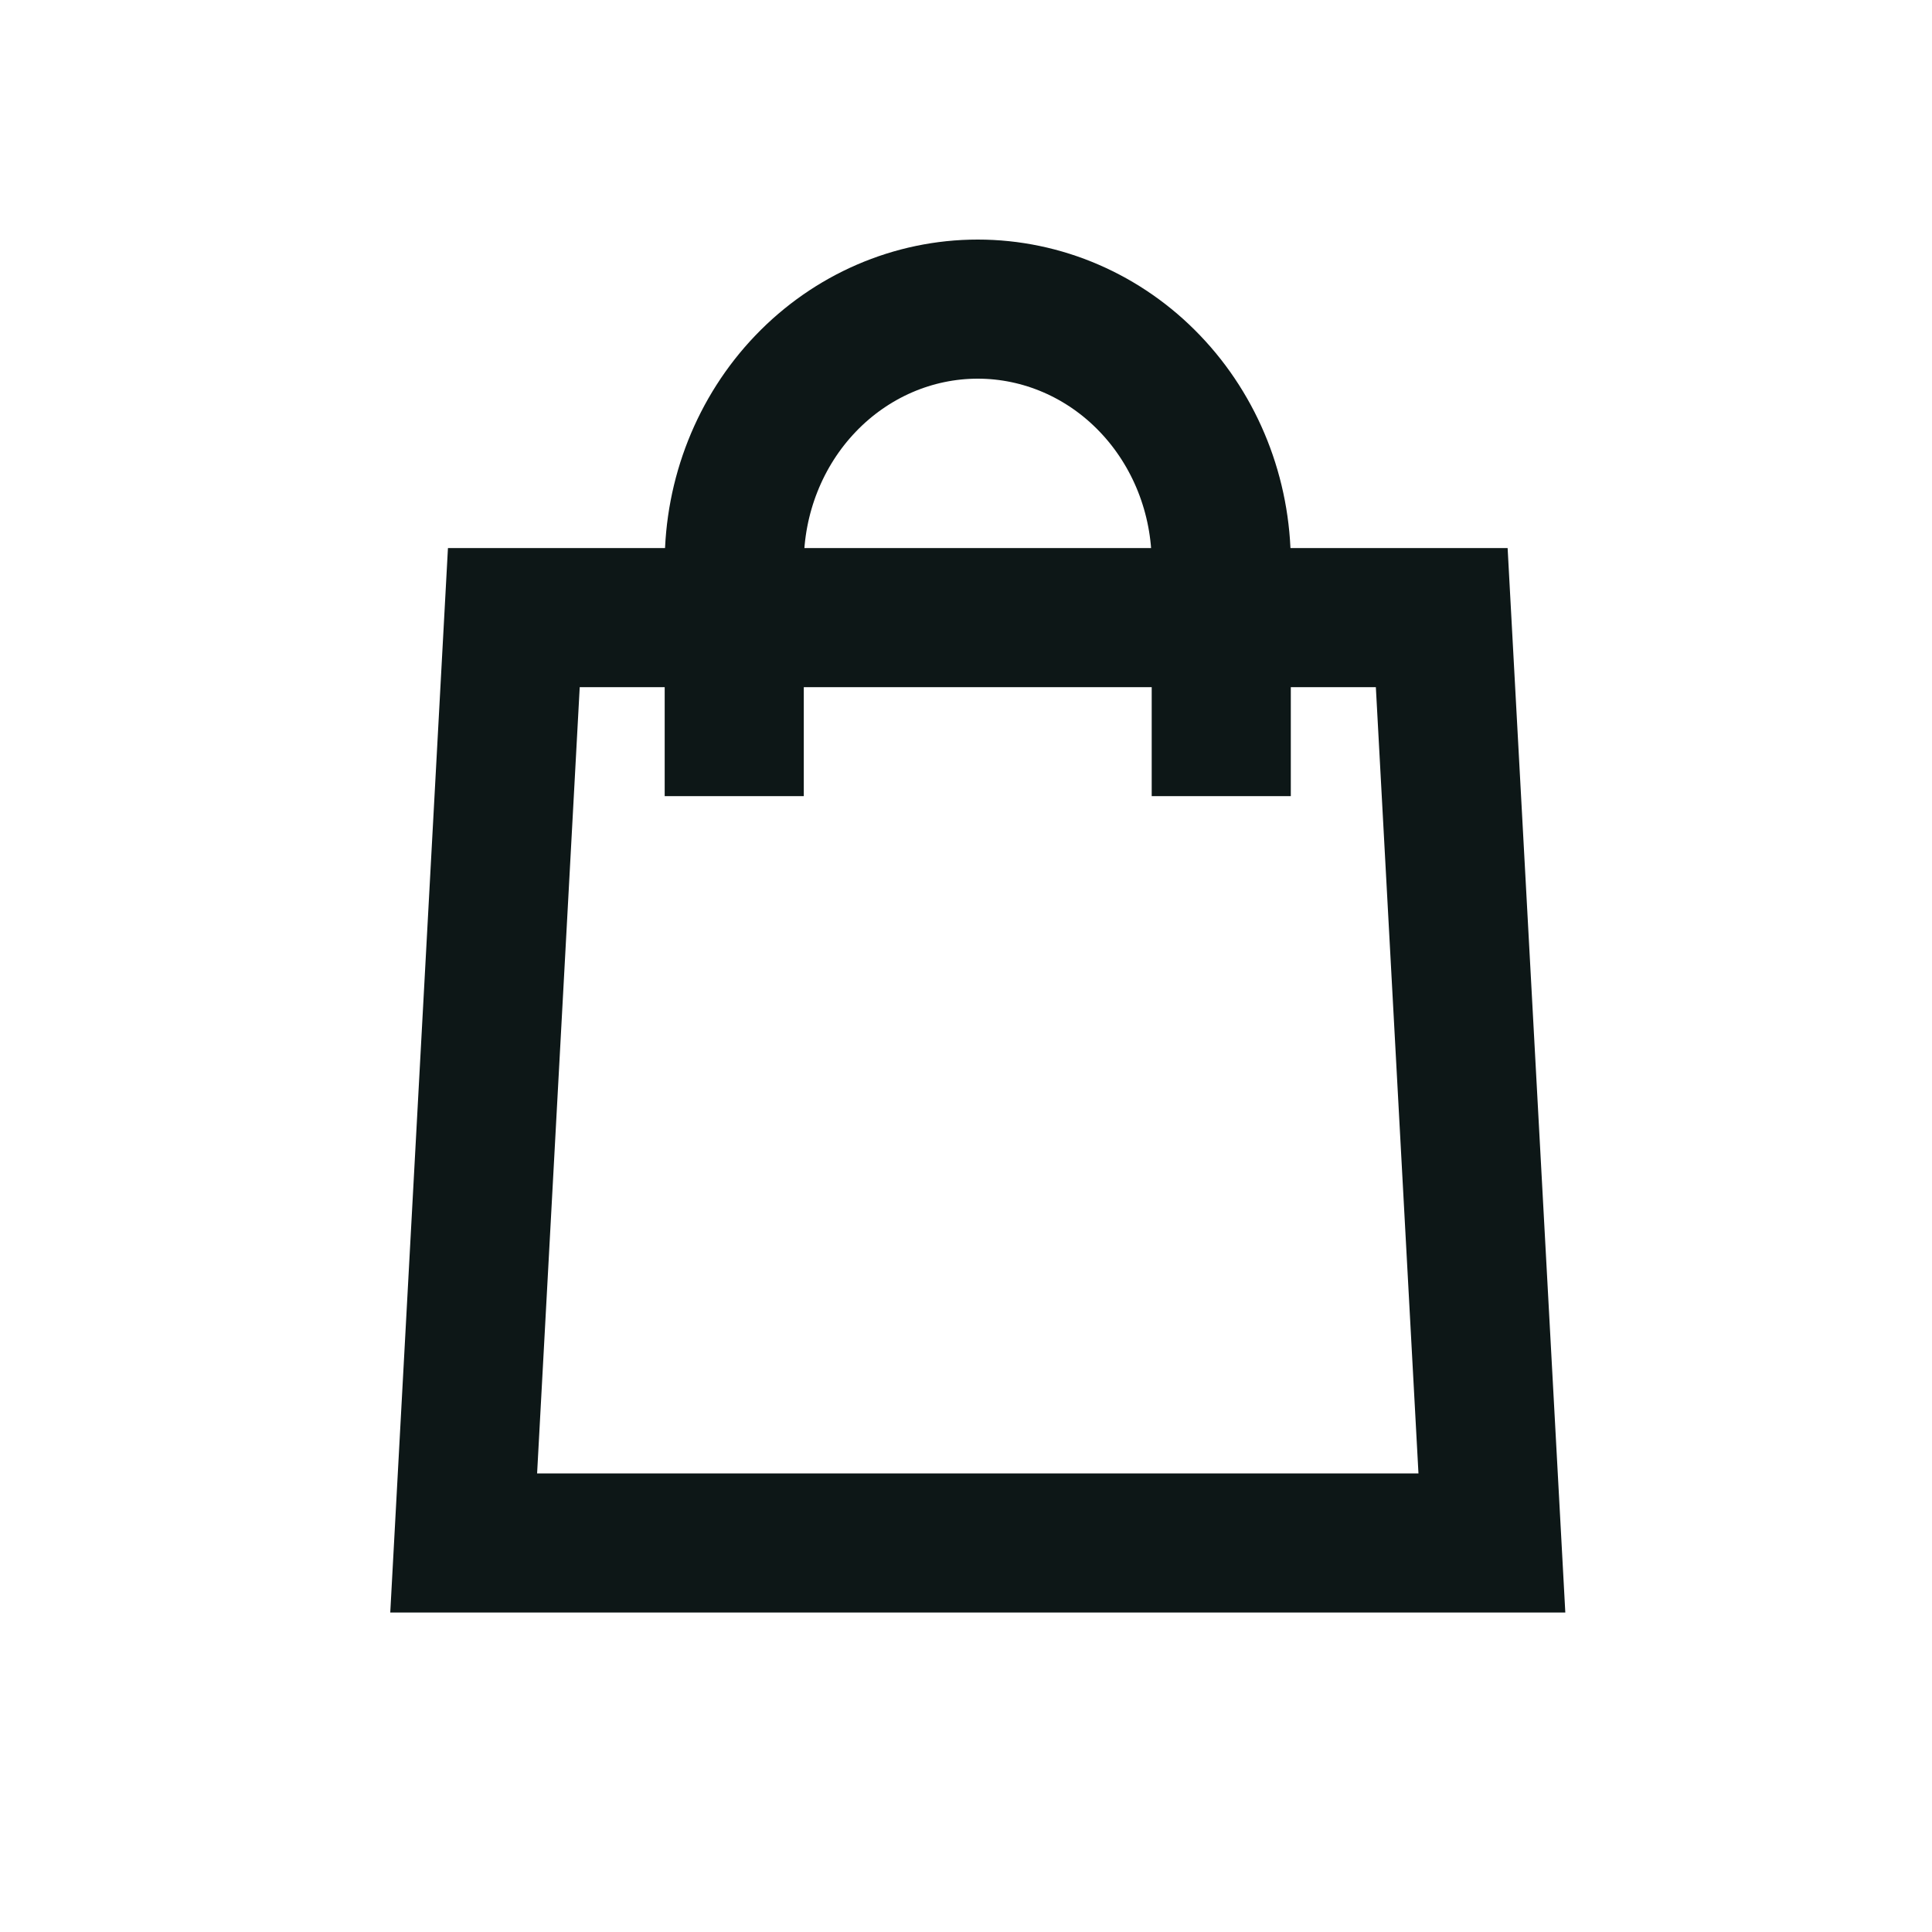 <?xml version="1.0" encoding="UTF-8"?> <svg xmlns="http://www.w3.org/2000/svg" width="25" height="25" viewBox="0 0 25 25" fill="none"><path d="M18.656 7.992H6.649L6 19.966H12.653H19.305L18.656 7.992Z" stroke="#0D1717" stroke-width="1.8"></path><path d="M9.501 10.302V7.291C9.501 6.418 9.833 5.581 10.424 4.964C11.015 4.347 11.816 4 12.652 4C13.488 4 14.29 4.347 14.88 4.964C15.471 5.581 15.803 6.418 15.803 7.291V10.302" stroke="#0D1717" stroke-width="1.8"></path></svg> 